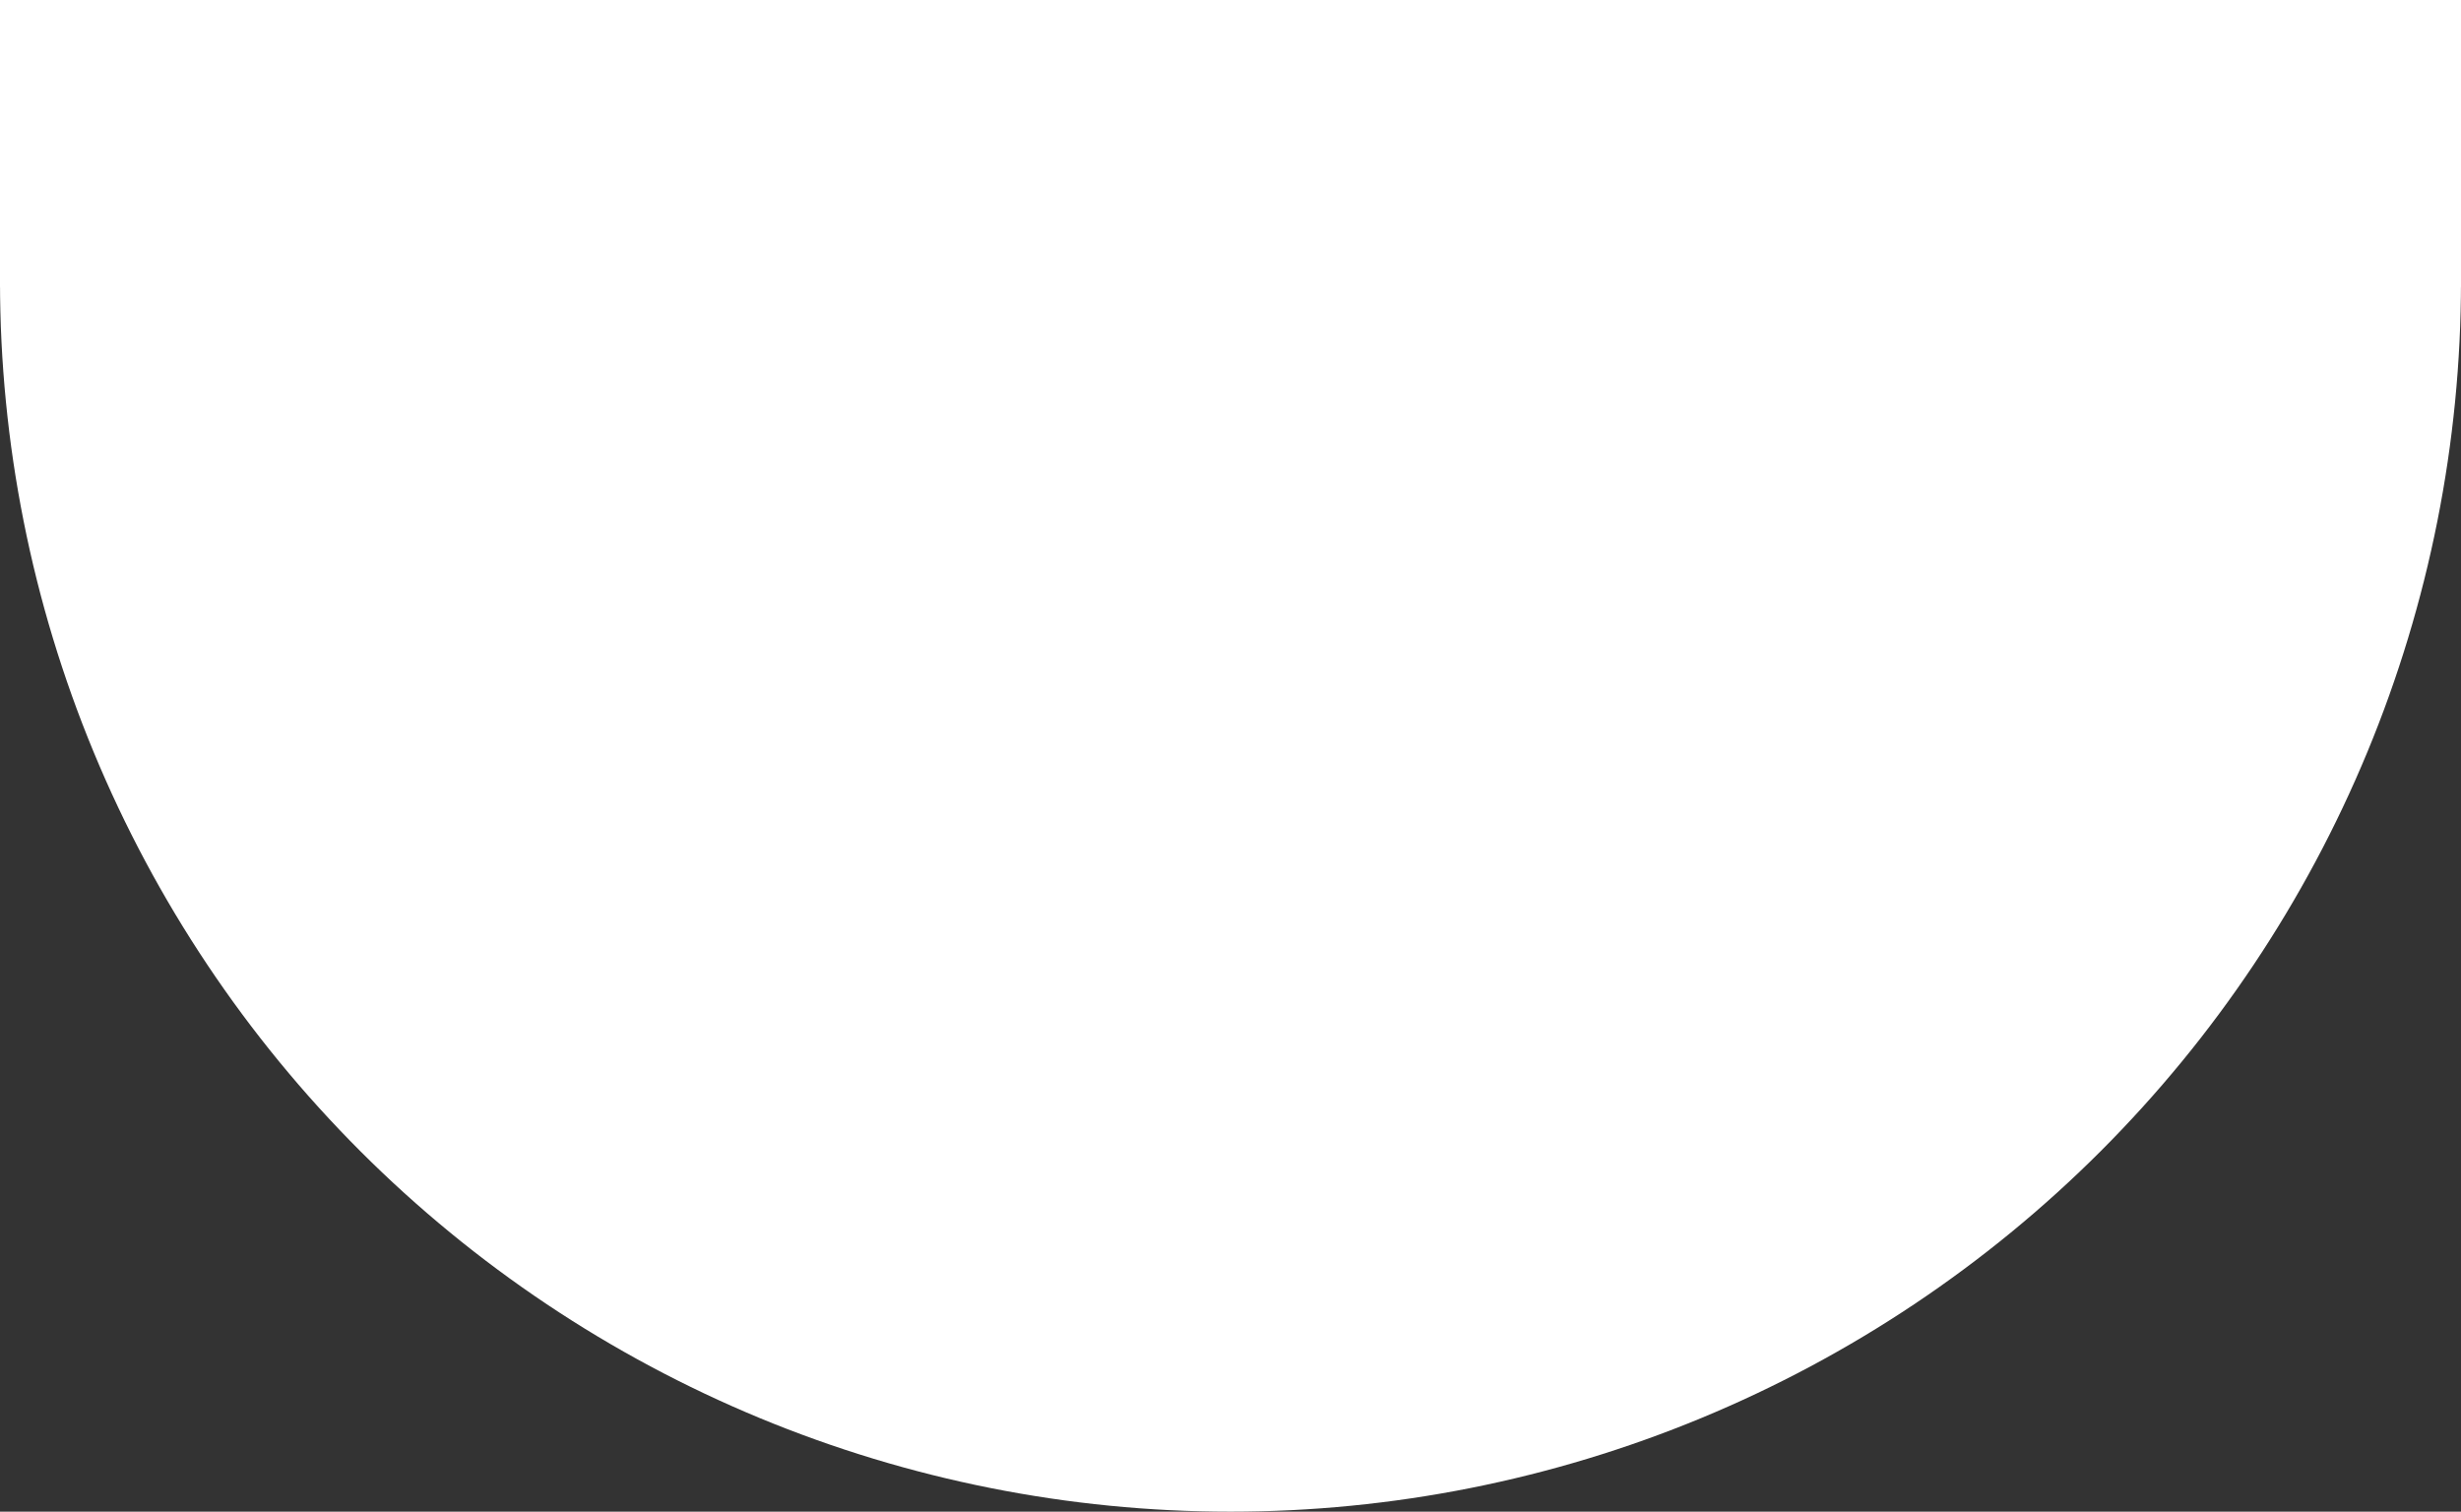 <?xml version="1.0" encoding="UTF-8"?> <svg xmlns="http://www.w3.org/2000/svg" width="617" height="379" viewBox="0 0 617 379" fill="none"><rect x="0" y="0" width="617" height="379" fill="#333333" stroke="none"/><path d="M617 70.5C617 111.013 609.02 151.129 593.517 188.558C578.013 225.987 555.289 259.996 526.642 288.642C497.996 317.289 463.987 340.013 426.558 355.517C389.129 371.02 349.013 379 308.5 379C267.987 379 227.871 371.02 190.442 355.517C153.013 340.013 119.004 317.289 90.358 288.642C61.711 259.996 38.987 225.987 23.483 188.558C7.98 151.129 -3.54174e-06 111.013 0 70.5L308.5 70.5H617Z" fill="white"></path><path d="M0 0H617V72H0V0Z" fill="white"></path></svg> 
